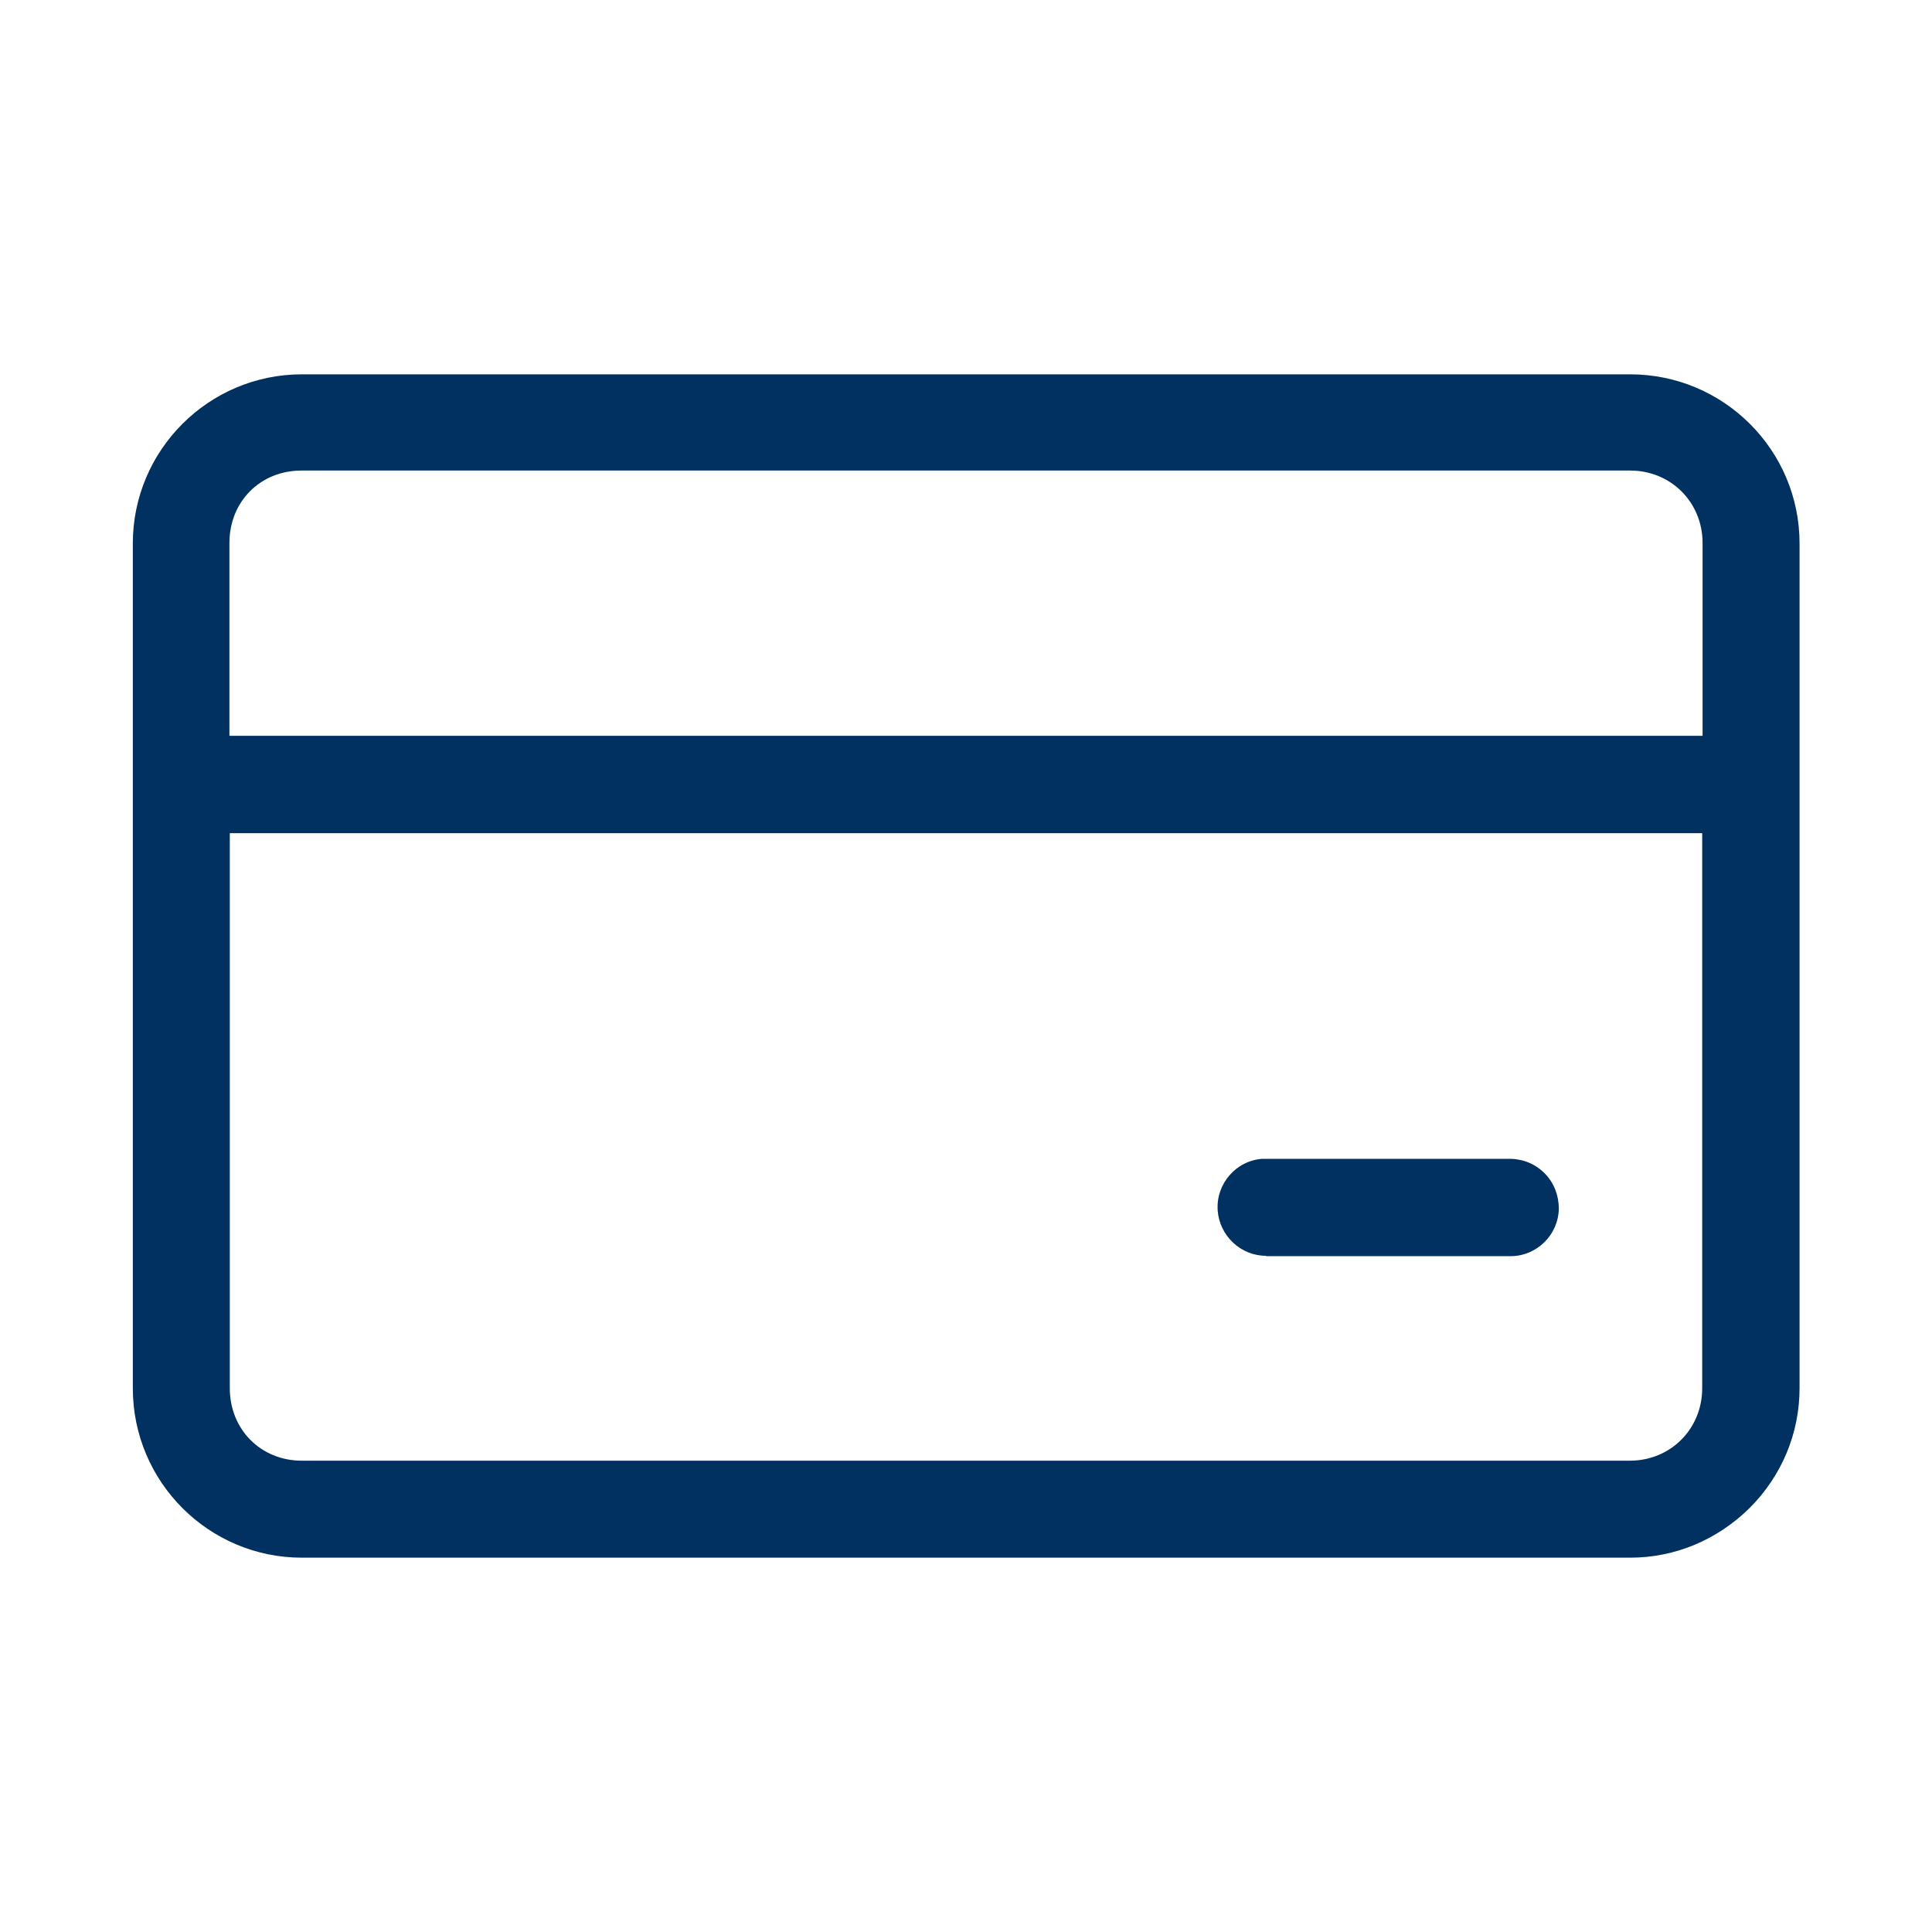 <?xml version="1.0" encoding="UTF-8"?>
<svg xmlns="http://www.w3.org/2000/svg" version="1.1" xmlns:svg="http://www.w3.org/2000/svg" viewBox="0 0 512 512">
  <defs>
    <style>
      .cls-1 {
        fill: #003160;
      }
    </style>
  </defs>
  <!-- Generator: Adobe Illustrator 28.7.1, SVG Export Plug-In . SVG Version: 1.2.0 Build 142)  -->
  <g>
    <g id="svg858">
      <g>
        <path class="cls-1" d="M431.9,99.2H80c-24.7,0-44.8,20.1-44.8,44.8v223.9c0,24.8,20.1,44.9,44.8,44.9h352c11.9,0,23.1-4.7,31.7-13.2,8.5-8.5,13.2-19.8,13.2-31.7v-223.9c0-24.7-20.1-44.8-44.9-44.8ZM60.8,220.8h390.3v147.1c0,10.8-8.4,19.2-19.2,19.2H80c-10.9,0-19.1-8.3-19.1-19.2v-147.1ZM80,124.7h352c10.8,0,19.2,8.4,19.2,19.2v51.1H60.8v-51.1c0-11,8.2-19.2,19.1-19.2Z"/>
        <path class="cls-1" d="M335.5,332.9h64.4s.4,0,.4,0c6.9,0,12.7-5.6,12.8-12.6,0-3.4-1.2-6.7-3.6-9.2-2.4-2.5-5.6-3.9-9.1-4h-64.5s-.2,0-.2,0c-.4,0-.7,0-1.2,0-7,.5-12.3,6.7-11.8,13.7.5,6.7,6.1,12,12.8,12Z"/>
      </g>
    </g>
  </g>
</svg>